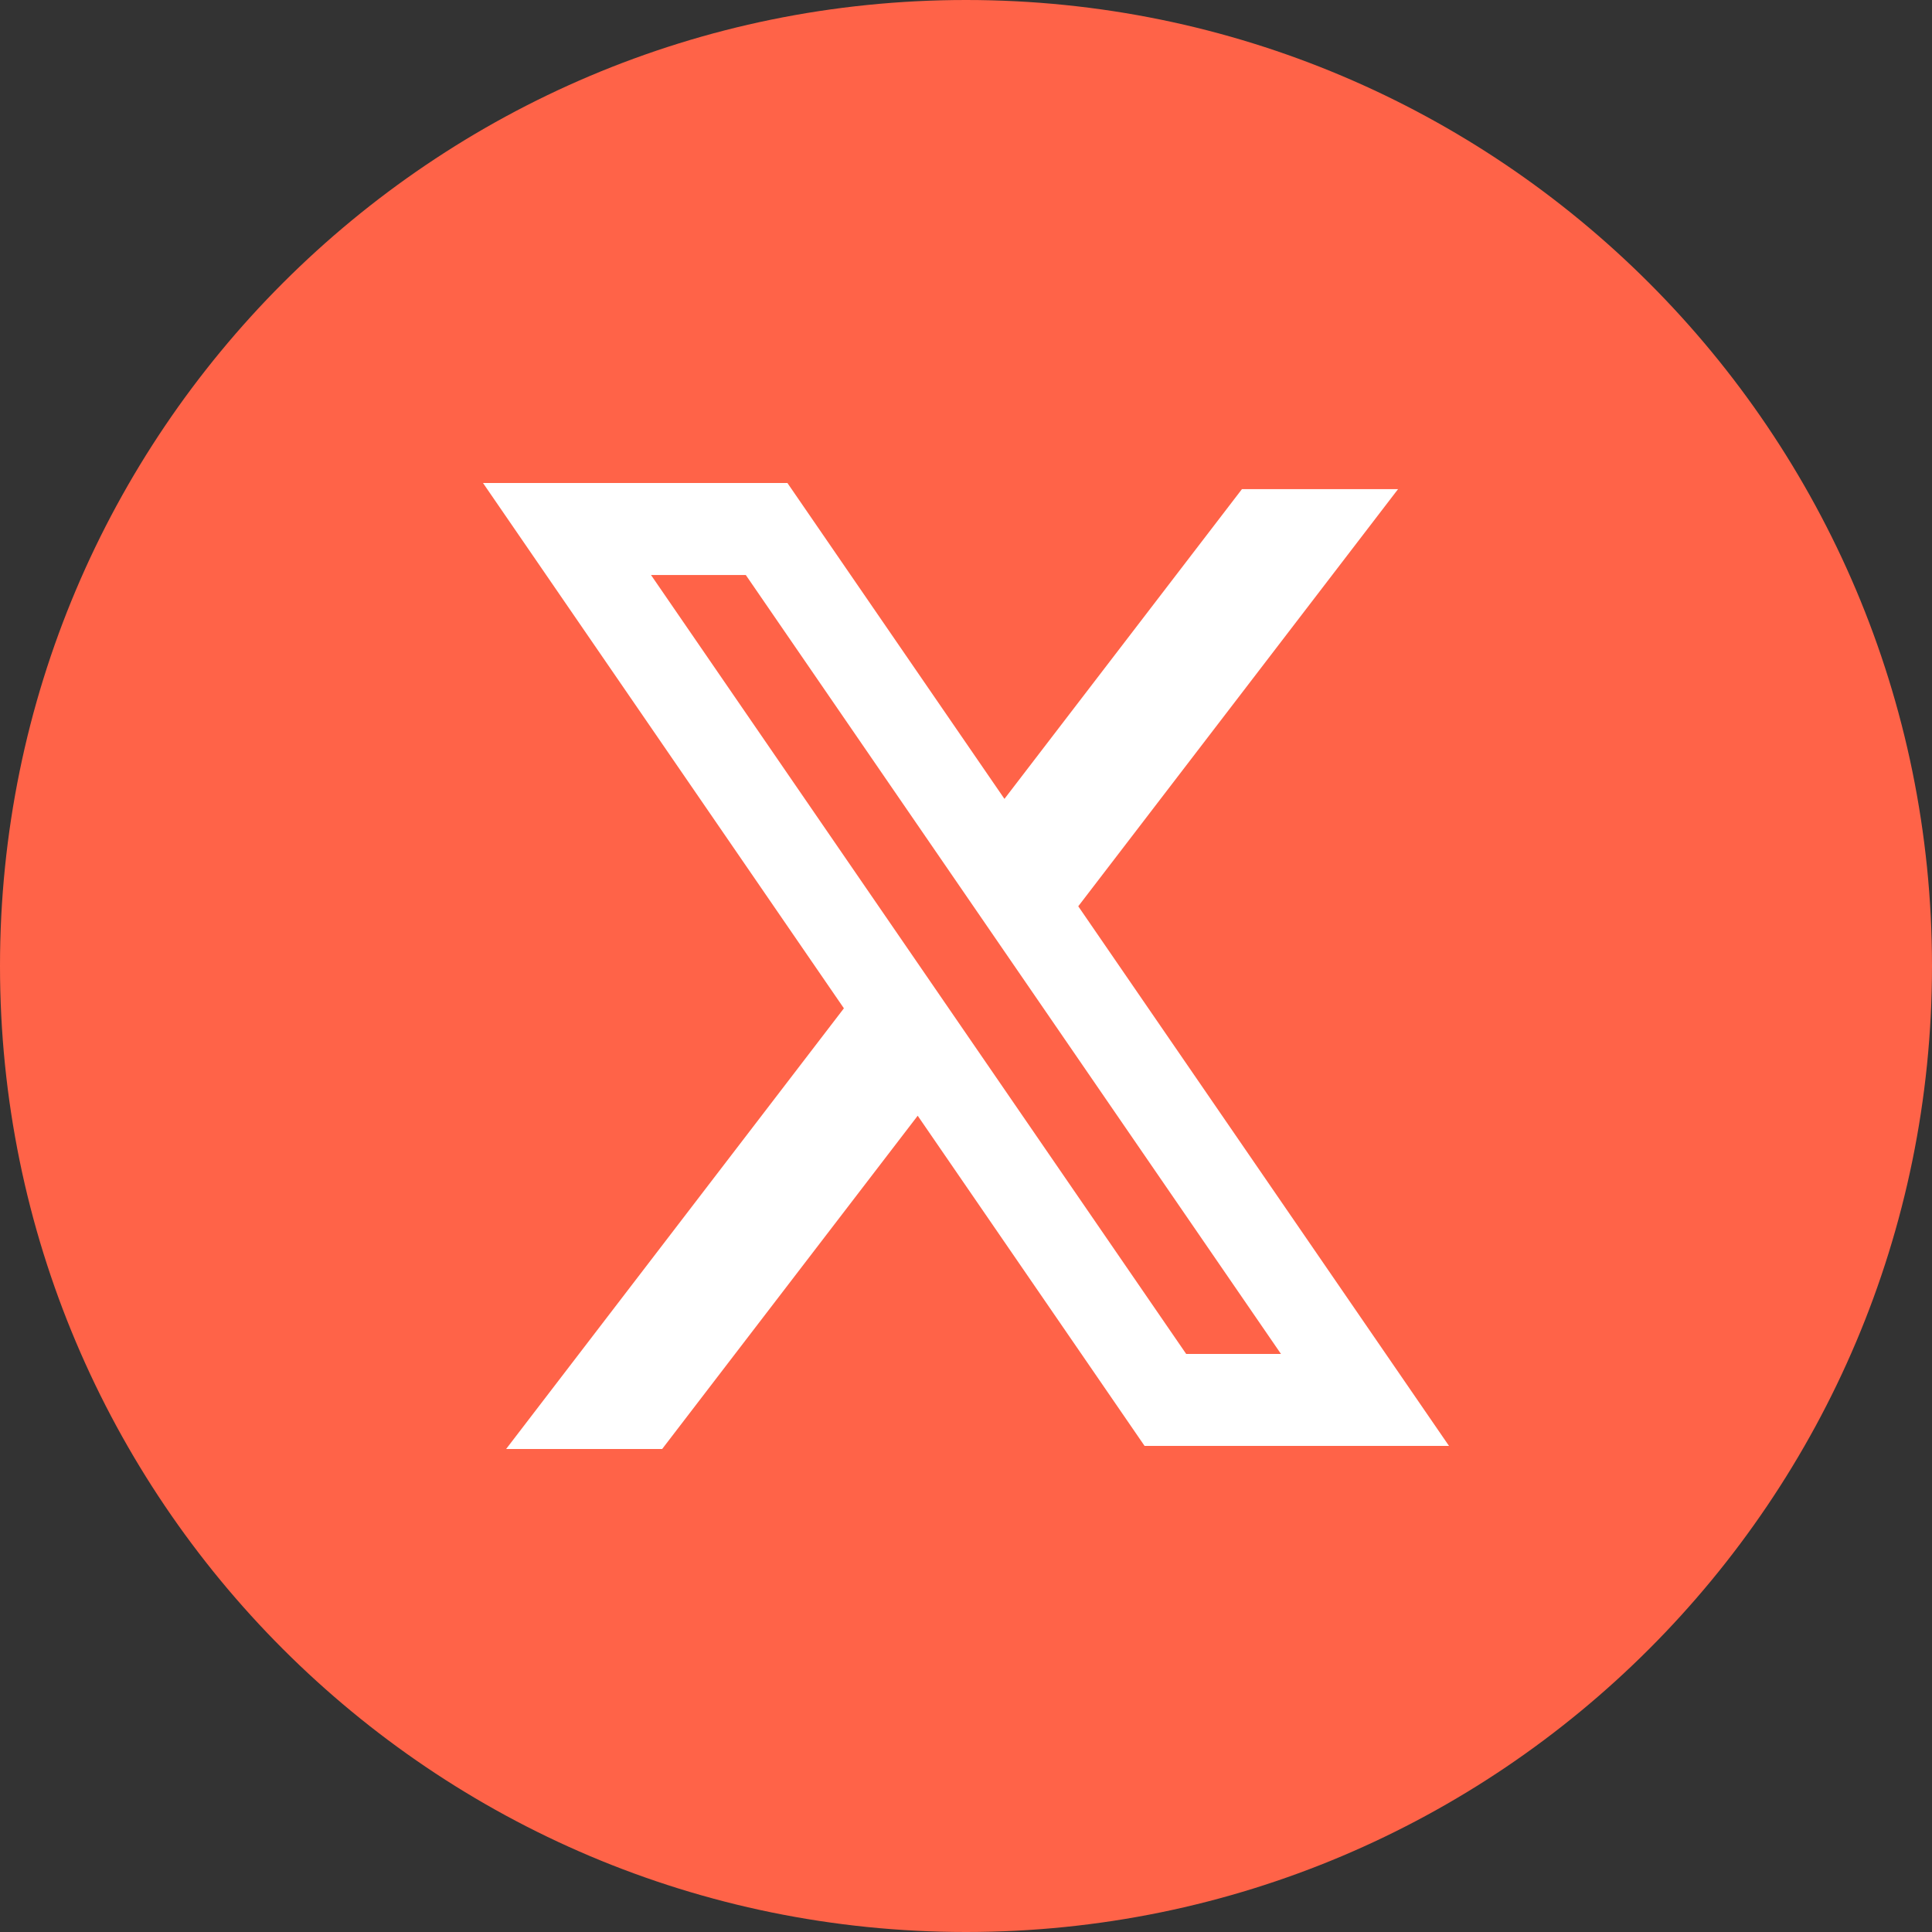 <svg width="30" height="30" viewBox="0 0 30 30" fill="none" xmlns="http://www.w3.org/2000/svg">
<rect x="0" y="0" width="30" height="30" fill="#333333" stroke="none"/>
<g clip-path="url(#clip0_1_13210)">
<path d="M0 15C0 6.716 6.716 0 15 0C23.284 0 30 6.716 30 15C30 23.284 23.284 30 15 30C6.716 30 0 23.284 0 15Z" fill="#FF6348"/>
<path fill-rule="evenodd" clip-rule="evenodd" d="M12.227 7.5H7.5L13.104 15.657L7.859 22.5H10.282L14.25 17.325L17.773 22.452H22.5L16.733 14.058L16.743 14.073L21.709 7.595H19.285L15.597 12.405L12.227 7.5ZM10.109 8.929H11.581L19.891 21.024H18.419L10.109 8.929Z" fill="white"/>
</g>
<defs>
<clipPath id="clip0_1_13210">
<rect width="30" height="30" fill="white"/>
</clipPath>
</defs>
</svg>
